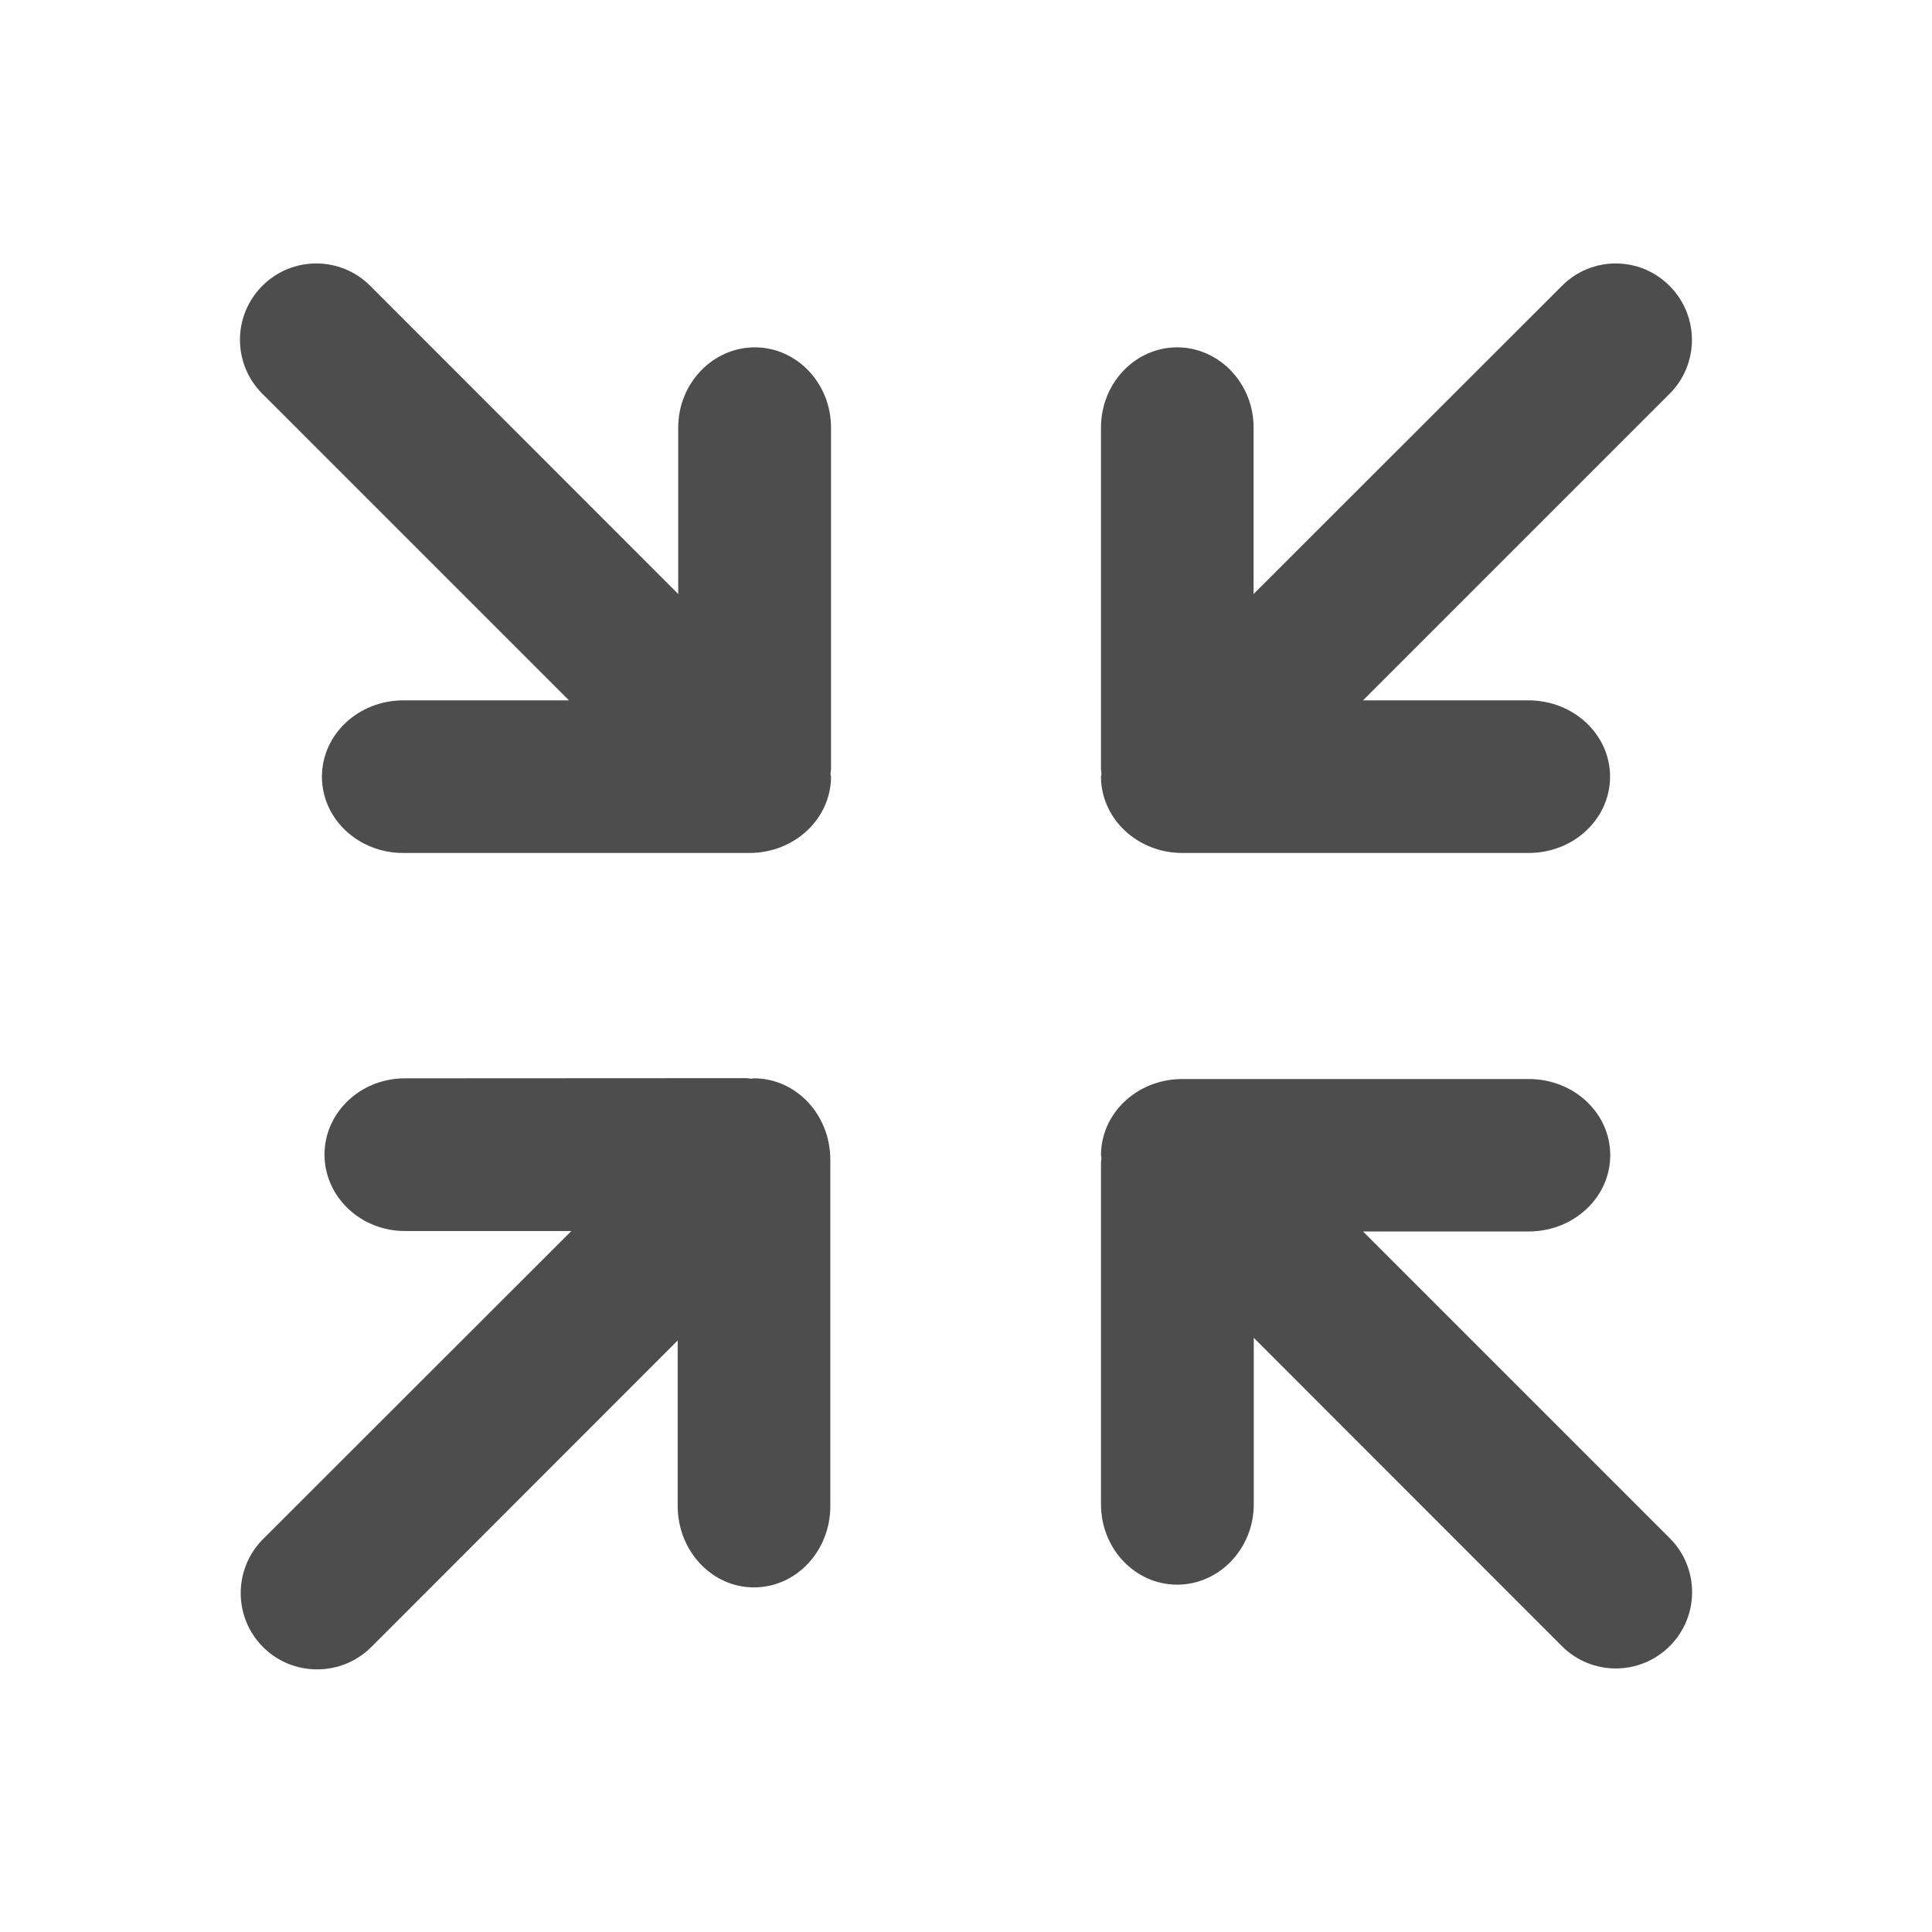 <svg xmlns="http://www.w3.org/2000/svg" viewBox="0 0 22 22">
  <defs id="defs3051">
    <style type="text/css" id="current-color-scheme">
      .ColorScheme-Text {
        color:#4d4d4d
      }
      </style>
  </defs>
 <path 
     style="fill:currentColor;fill-opacity:1;stroke:none"      
	 class="ColorScheme-Text"
     d="M 3.602 3 C 3.379 3 3.156 3.085 2.986 3.256 C 2.648 3.595 2.648 4.144 2.986 4.482 L 6.479 7.975 L 4.592 7.975 C 4.079 7.976 3.666 8.365 3.666 8.844 C 3.666 9.325 4.079 9.713 4.592 9.713 L 8.533 9.713 C 9.046 9.713 9.462 9.325 9.463 8.844 C 9.462 8.832 9.458 8.821 9.457 8.809 C 9.458 8.793 9.463 8.775 9.463 8.758 L 9.463 4.869 C 9.463 4.365 9.074 3.955 8.594 3.955 C 8.115 3.957 7.723 4.365 7.723 4.869 L 7.723 6.764 L 4.217 3.256 C 4.047 3.085 3.824 3 3.602 3 z M 18.398 3 C 18.176 3 17.955 3.085 17.785 3.256 L 14.275 6.764 L 14.275 4.869 C 14.275 4.365 13.884 3.957 13.406 3.955 C 12.925 3.955 12.537 4.365 12.537 4.869 L 12.537 8.758 C 12.537 8.775 12.541 8.793 12.543 8.809 C 12.541 8.821 12.539 8.832 12.537 8.844 C 12.539 9.325 12.952 9.713 13.465 9.713 L 17.406 9.713 C 17.92 9.713 18.334 9.325 18.334 8.844 C 18.334 8.365 17.92 7.976 17.406 7.975 L 15.521 7.975 L 19.012 4.484 C 19.351 4.146 19.351 3.595 19.012 3.256 C 18.842 3.085 18.621 3 18.398 3 z M 8.5 12.277 L 4.611 12.279 C 4.105 12.279 3.695 12.668 3.695 13.148 C 3.696 13.627 4.105 14.018 4.611 14.018 L 6.506 14.018 L 2.996 17.525 C 2.656 17.866 2.656 18.416 2.996 18.756 C 3.335 19.094 3.887 19.094 4.227 18.756 L 7.717 15.264 L 7.717 17.15 C 7.718 17.663 8.107 18.076 8.586 18.076 C 9.066 18.076 9.455 17.663 9.455 17.15 L 9.455 13.207 C 9.455 12.694 9.067 12.28 8.586 12.279 C 8.573 12.28 8.563 12.282 8.551 12.283 C 8.534 12.282 8.517 12.277 8.5 12.277 z M 13.465 12.287 C 12.951 12.287 12.539 12.673 12.537 13.154 C 12.539 13.167 12.541 13.179 12.543 13.191 C 12.541 13.208 12.537 13.225 12.537 13.242 L 12.537 17.129 C 12.537 17.635 12.925 18.045 13.406 18.045 C 13.884 18.044 14.277 17.635 14.277 17.129 L 14.277 15.234 L 17.785 18.744 C 18.124 19.084 18.674 19.084 19.014 18.744 C 19.353 18.405 19.353 17.855 19.014 17.516 L 15.521 14.023 L 17.408 14.023 C 17.922 14.022 18.336 13.634 18.336 13.154 C 18.336 12.674 17.922 12.287 17.408 12.287 L 13.465 12.287 z "
     />
</svg>
